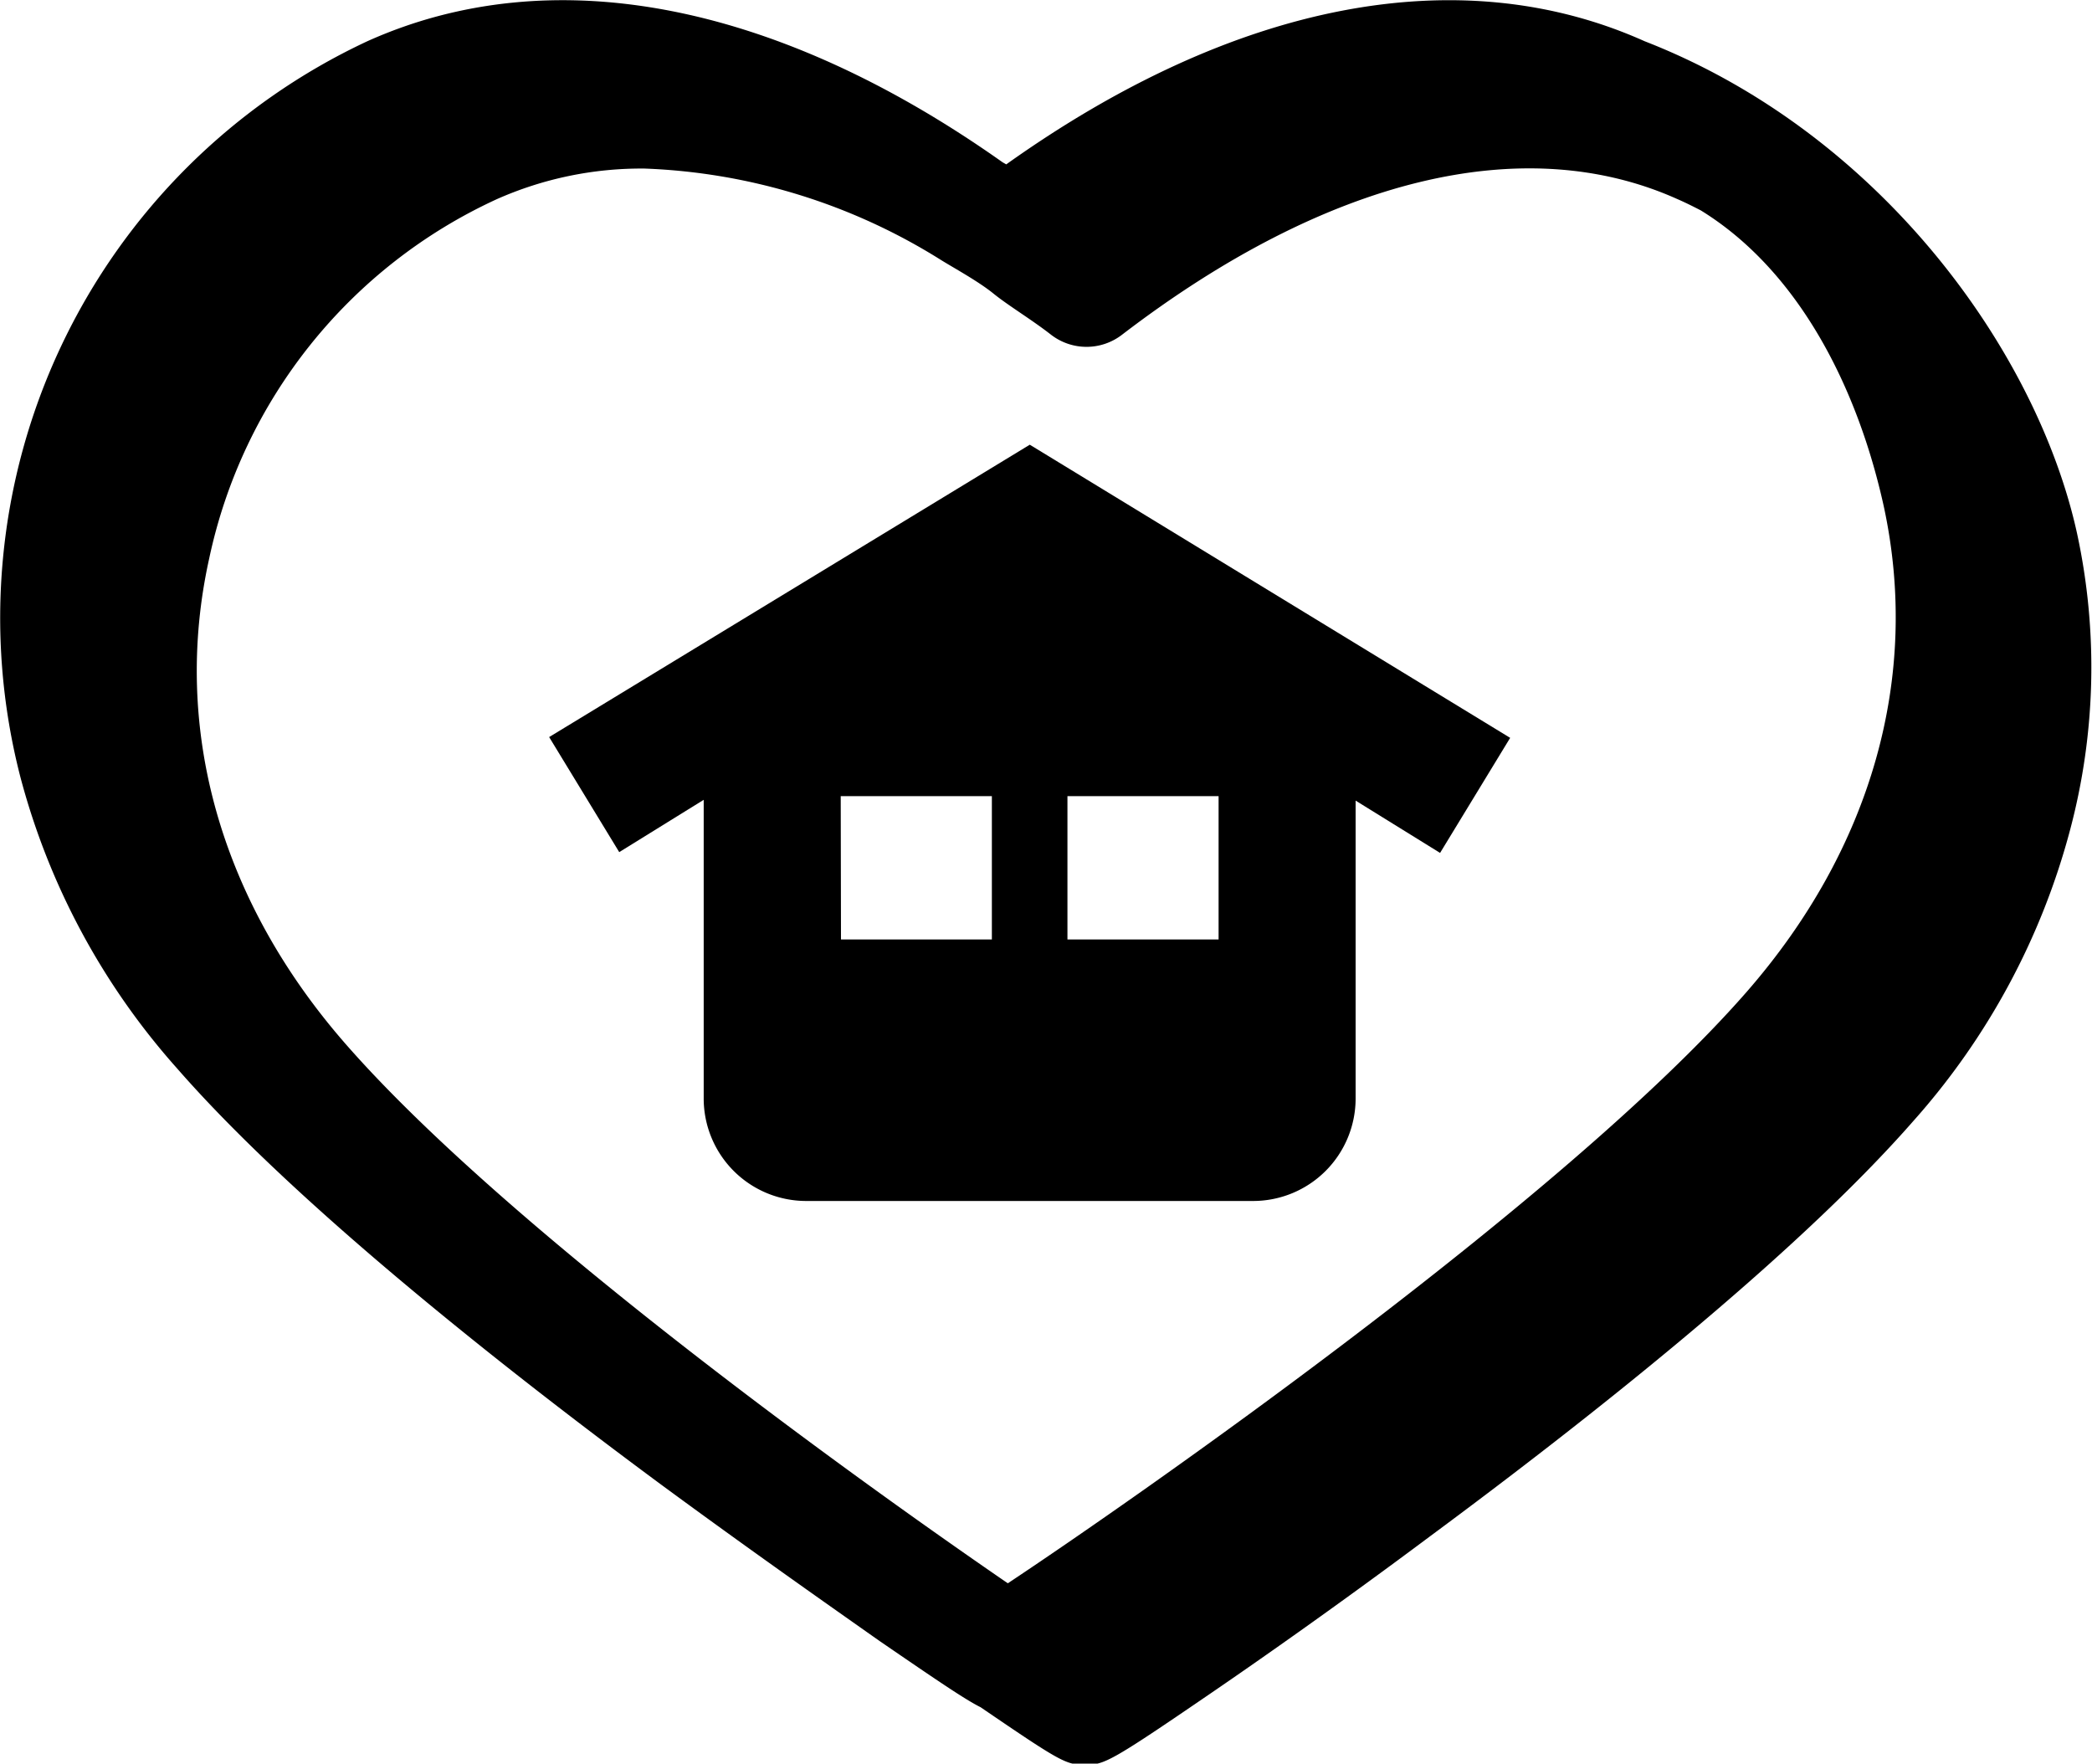 <svg xmlns="http://www.w3.org/2000/svg" width="28.22mm" height="23.79mm" viewBox="0 0 80 67.43"><g id="レイヤー_2" data-name="レイヤー 2"><g id="contents"><path d="M79.43,20.4c-1.52-6.94-7.5-15.31-16.54-18.83h0C55.82-1.6,47.2.07,38.48,6.28l-.14-.08C29.66.06,21.08-1.59,14.05,1.57A24.34,24.34,0,0,0,.78,29.71a27.16,27.16,0,0,0,6,11.15c4.55,5.21,12.56,11.51,18.48,15.89,3.44,2.53,6.45,4.64,8.38,6,2.29,1.57,3.28,2.24,3.86,2.53,3.09,2.11,3.27,2.2,4,2.2s.95-.1,4.81-2.74c1.93-1.32,4.94-3.43,8.38-6,5.92-4.38,13.93-10.68,18.48-15.88a27.19,27.19,0,0,0,6-11.16A24.21,24.21,0,0,0,79.43,20.4ZM66.78,37.94c-7,8-23.6,19.52-28.24,22.6C31.93,56,19.16,46.71,13.22,39.92,8.42,34.43,6.56,27.84,8,21.35a19.6,19.6,0,0,1,11-13.74,13.62,13.62,0,0,1,5.65-1.17,22.9,22.9,0,0,1,11.34,3.5c.5.31,1.42.81,2,1.28s1.47,1,2.21,1.58a2.22,2.22,0,0,0,2.7,0c7.83-6,15.38-7.83,21.25-5.19.3.13.6.28.89.43,3.75,2.31,6,6.78,7,11.33C73.44,25.86,71.58,32.45,66.78,37.94Z"/><path d="M21,28.18l2.68,4.4,3.23-2V42a3.92,3.92,0,0,0,3.92,3.92H47.92A3.92,3.92,0,0,0,51.84,42V30.61l3.23,2,2.68-4.4L39.38,17Zm11.15,2.26h5.78v5.48H32.16ZM46.6,35.92H40.82V30.44H46.6Z"/></g></g></svg>